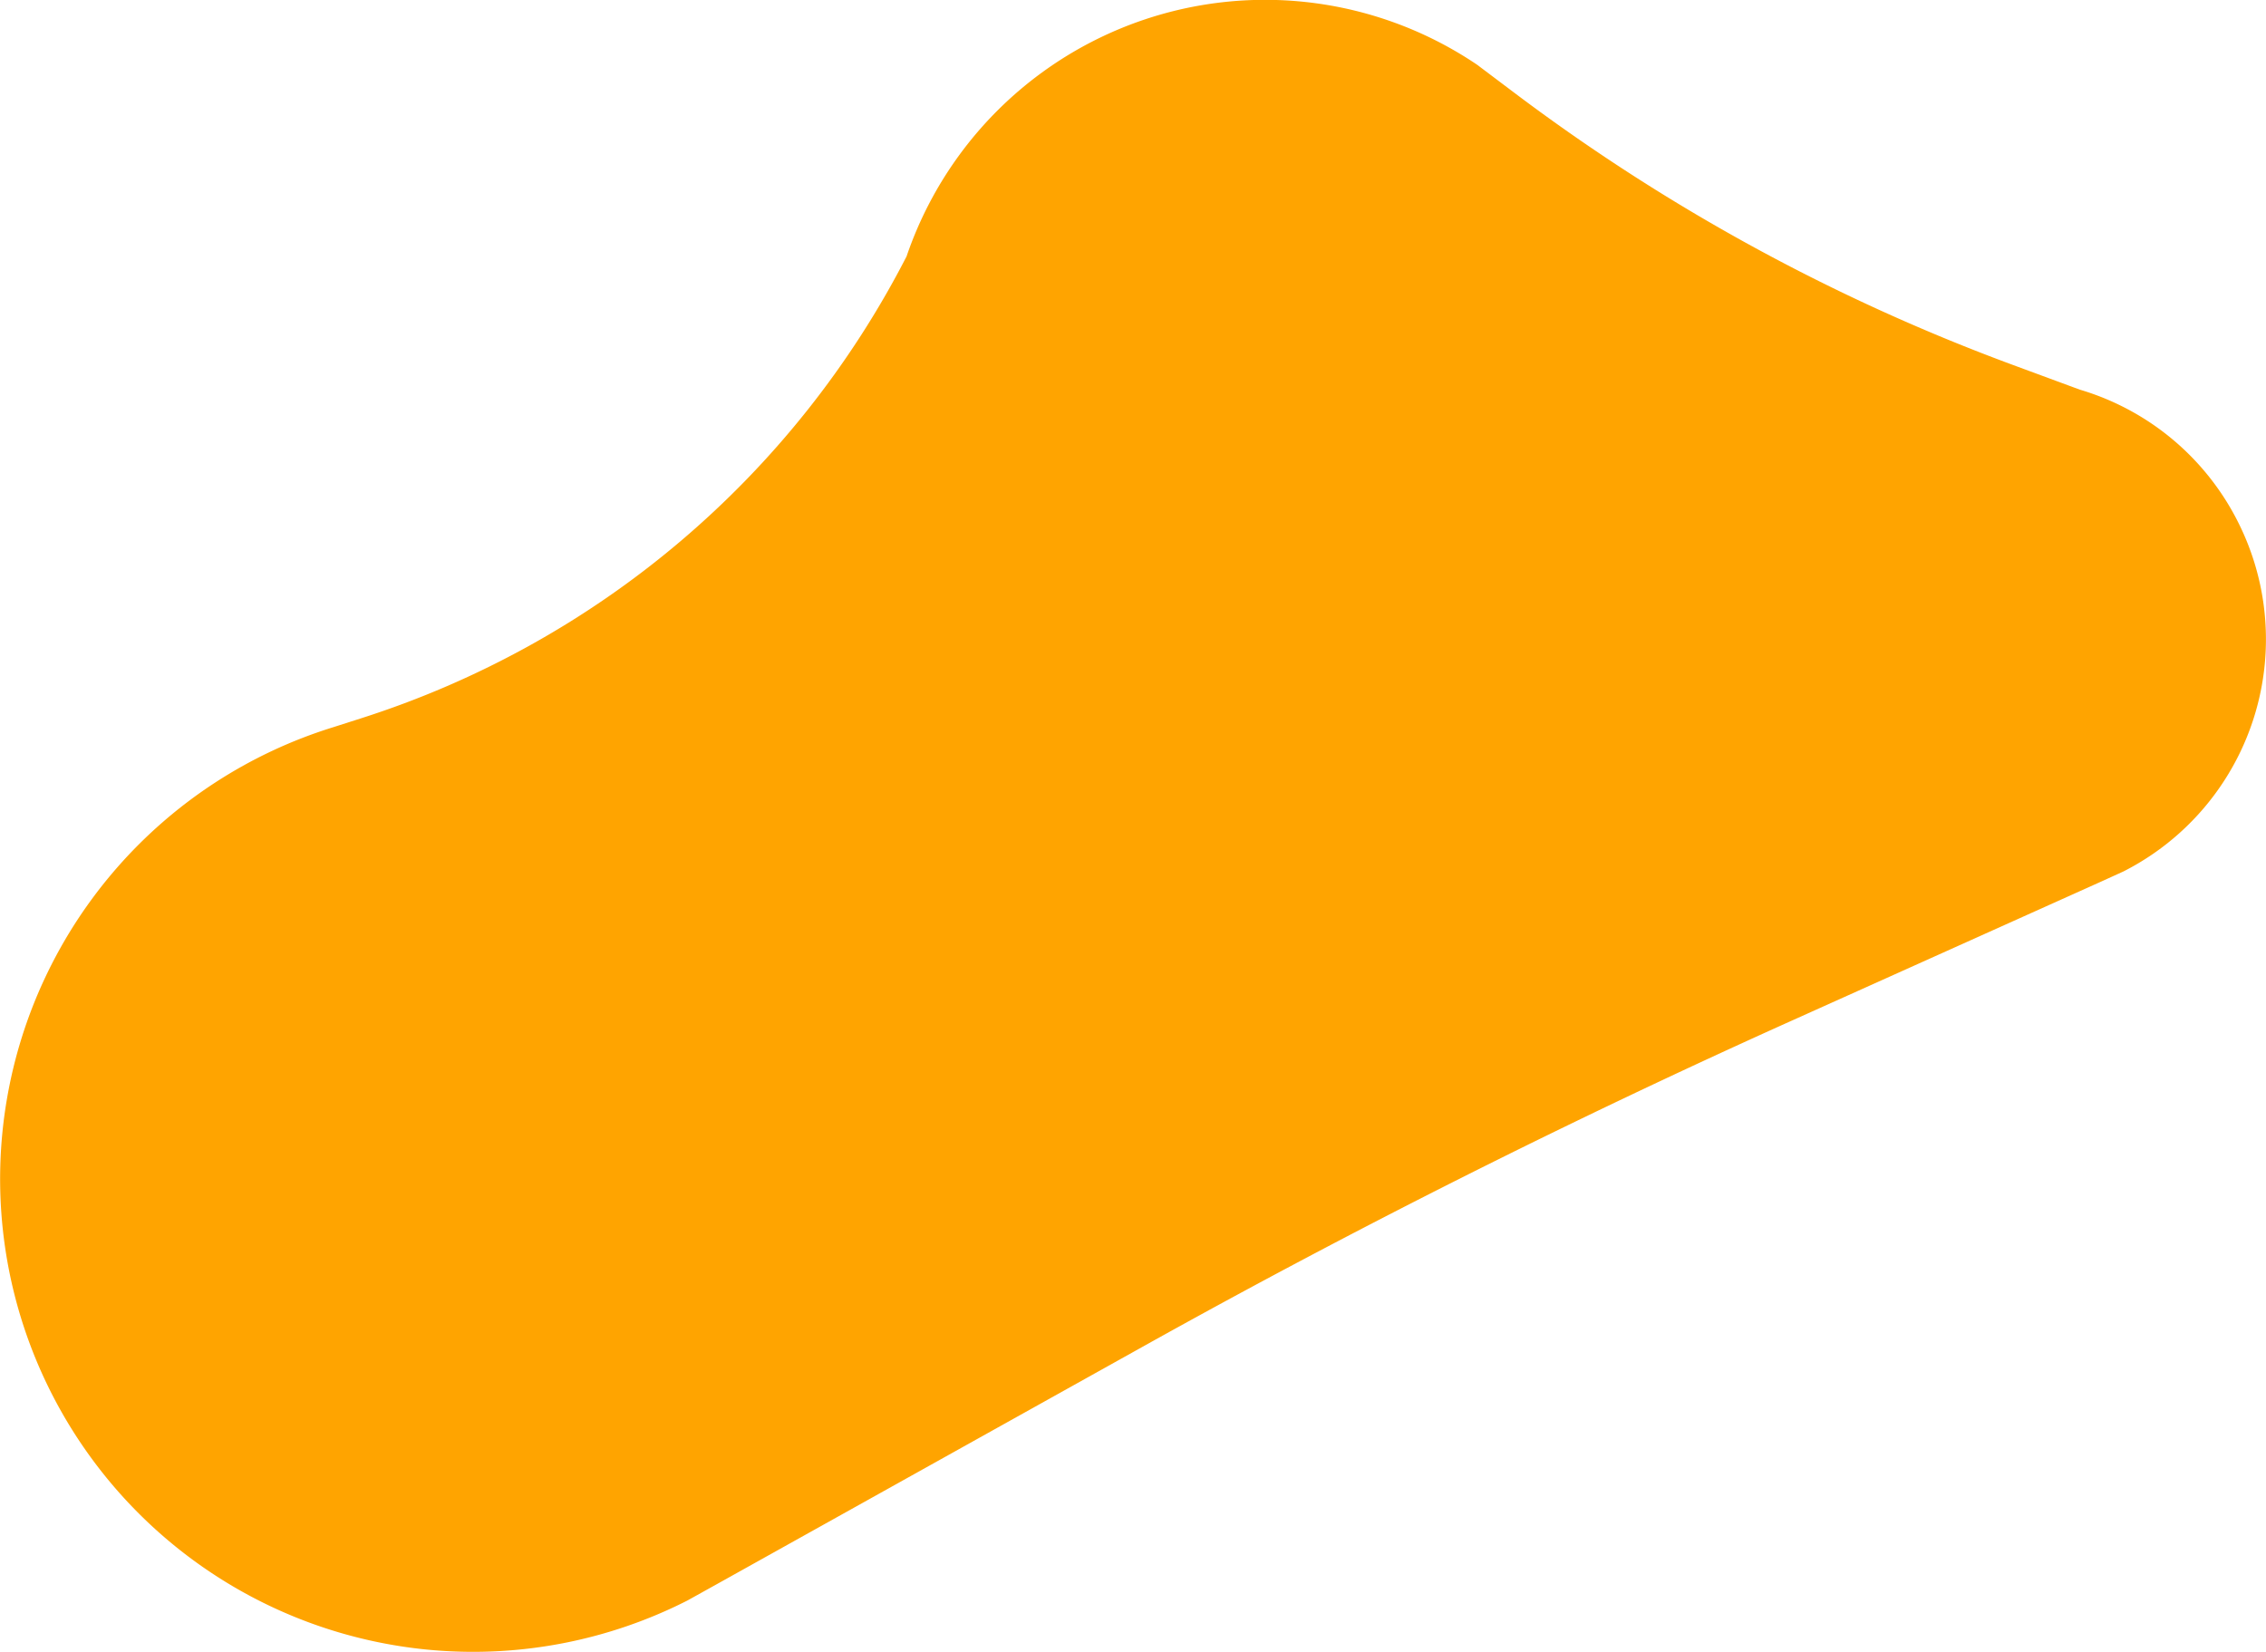 <svg xmlns="http://www.w3.org/2000/svg" viewBox="0 0 402.95 293.83"><defs><style>.cls-1{fill:#ffa400;}</style></defs><g id="Layer_2" data-name="Layer 2"><g id="Layer_1-2" data-name="Layer 1"><path class="cls-1" d="M397.91,92.72A46.31,46.31,0,0,1,377.6,155l-4,1.82-55.21,24.82Q259.76,208,203.6,239.31L128,281.47l-5.79,3.22a84.11,84.11,0,1,1-63-155.33h0l5-1.6a165.67,165.67,0,0,0,97-82.16h0A67.35,67.35,0,0,1,262.66,11.51l6,4.52h0a347,347,0,0,0,89.31,48.89l11.89,4.39A46.14,46.14,0,0,1,397.91,92.72Z"/></g></g></svg>